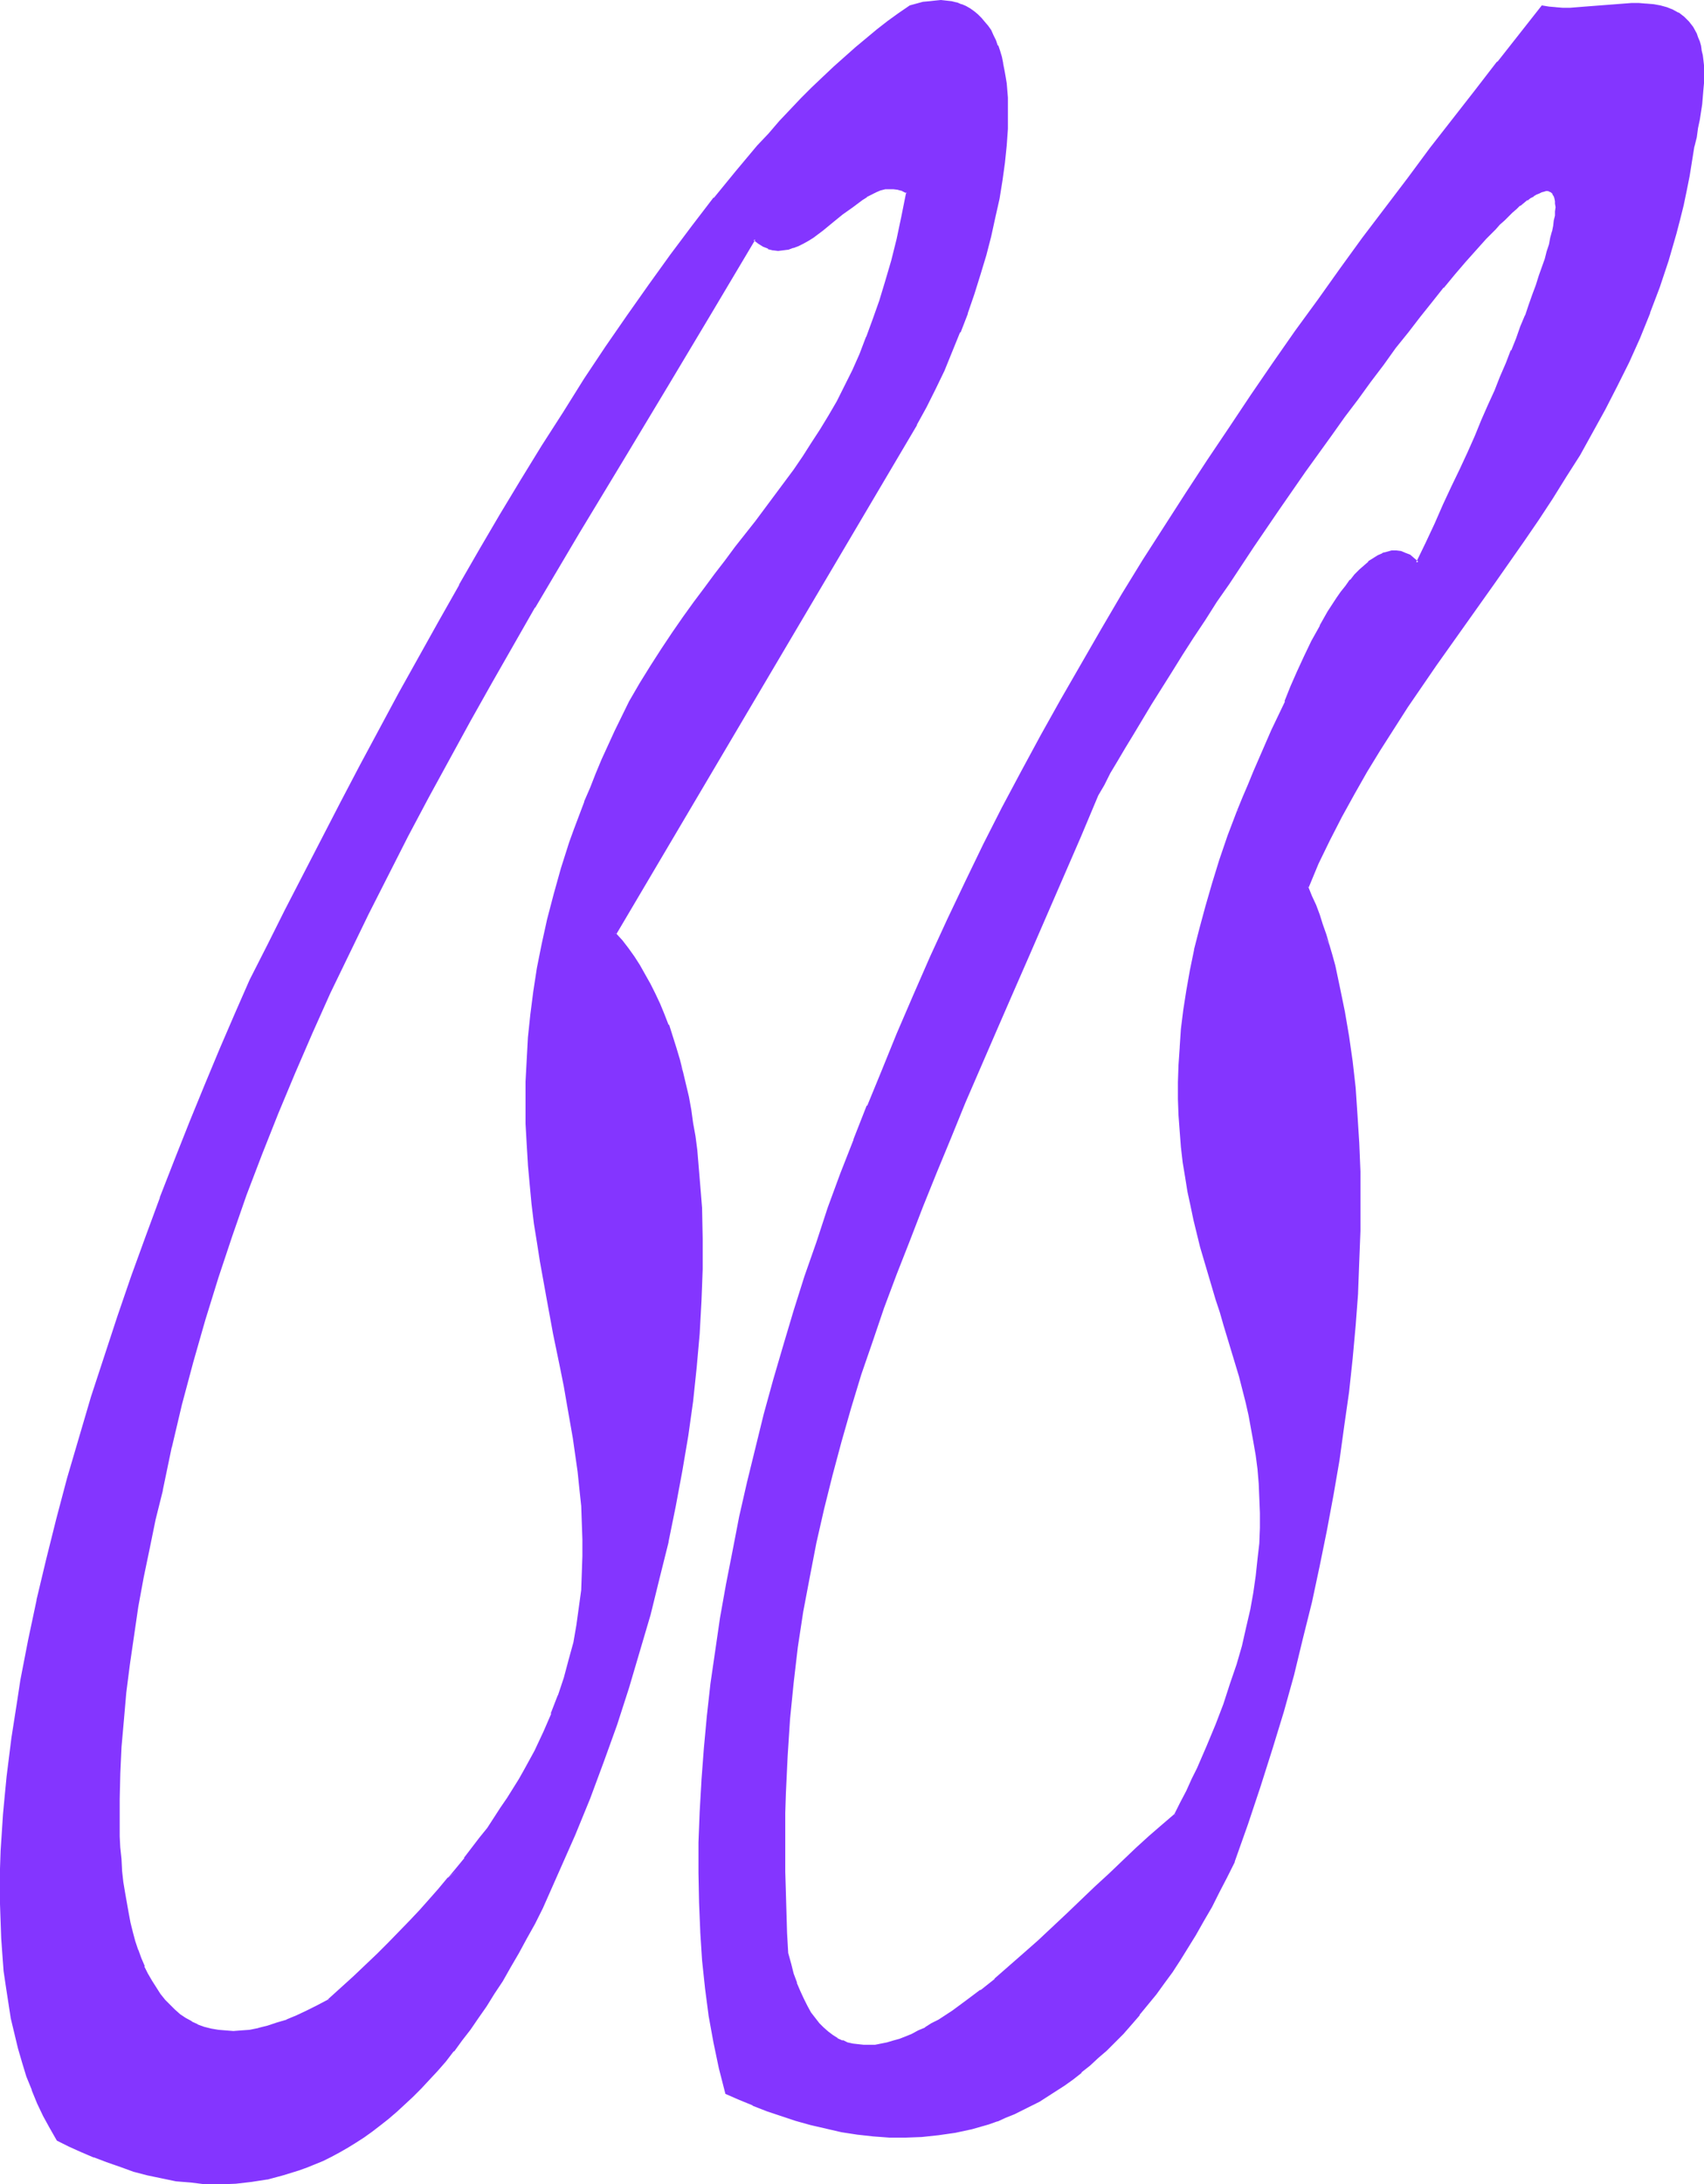 <?xml version="1.0" encoding="UTF-8" standalone="no"?>
<svg
   version="1.0"
   width="121.722mm"
   height="155.925mm"
   id="svg10"
   sodipodi:docname="Smudge Ital-Cond Punc 04.wmf"
   xmlns:inkscape="http://www.inkscape.org/namespaces/inkscape"
   xmlns:sodipodi="http://sodipodi.sourceforge.net/DTD/sodipodi-0.dtd"
   xmlns="http://www.w3.org/2000/svg"
   xmlns:svg="http://www.w3.org/2000/svg">
  <sodipodi:namedview
     id="namedview10"
     pagecolor="#ffffff"
     bordercolor="#000000"
     borderopacity="0.25"
     inkscape:showpageshadow="2"
     inkscape:pageopacity="0.0"
     inkscape:pagecheckerboard="0"
     inkscape:deskcolor="#d1d1d1"
     inkscape:document-units="mm" />
  <defs
     id="defs1">
    <pattern
       id="WMFhbasepattern"
       patternUnits="userSpaceOnUse"
       width="6"
       height="6"
       x="0"
       y="0" />
  </defs>
  <path
     style="fill:#8435ff;fill-opacity:1;fill-rule:evenodd;stroke:none"
     d="m 88.876,539.714 -2.909,1.616 -3.07,1.454 -2.747,1.293 -2.747,1.131 -2.585,0.97 -2.585,0.808 -2.424,0.485 -2.424,0.485 -2.262,0.162 -2.101,0.162 h -2.101 l -2.101,-0.323 -1.939,-0.323 -1.778,-0.485 -1.778,-0.646 -1.778,-0.808 -1.616,-0.97 -1.616,-0.97 -1.293,-1.293 -1.454,-1.293 -1.293,-1.454 -1.293,-1.616 -1.131,-1.778 -1.131,-1.778 -1.131,-1.939 -0.97,-1.939 -0.808,-2.262 -0.808,-2.262 -0.808,-2.262 -0.646,-2.424 -0.646,-2.585 -0.646,-2.747 -0.485,-2.747 -0.485,-2.747 -0.323,-2.909 -0.323,-2.909 -0.323,-3.07 -0.162,-3.07 -0.162,-3.232 -0.162,-3.232 v -6.787 l 0.162,-6.948 0.485,-7.11 0.485,-7.272 0.808,-7.595 0.808,-7.595 1.131,-7.595 1.293,-7.918 1.454,-7.756 1.454,-7.918 1.778,-7.756 1.778,-7.918 2.585,-11.635 2.747,-11.635 3.07,-11.473 3.232,-11.311 3.555,-11.311 3.717,-11.311 3.878,-10.988 4.201,-11.15 4.363,-10.988 4.525,-10.827 4.686,-10.827 4.848,-10.827 5.171,-10.665 5.009,-10.665 5.333,-10.503 5.494,-10.503 5.494,-10.342 5.656,-10.342 5.656,-10.342 5.817,-10.342 11.635,-20.36 11.958,-20.037 11.958,-20.037 11.958,-19.876 11.958,-19.714 11.635,-19.553 1.293,0.97 1.293,0.808 1.293,0.485 1.293,0.323 1.293,0.162 h 1.293 l 1.293,-0.323 1.454,-0.323 1.293,-0.485 1.293,-0.646 1.293,-0.808 1.293,-0.808 2.747,-1.939 2.585,-2.101 2.747,-2.262 2.585,-2.101 2.585,-1.778 1.293,-0.808 1.293,-0.646 1.293,-0.646 1.293,-0.485 1.131,-0.323 1.293,-0.162 h 1.293 l 1.131,0.162 1.293,0.485 1.131,0.646 -0.646,3.232 -0.646,3.232 -0.646,3.232 -0.646,2.909 -1.454,5.979 -1.454,5.494 -1.778,5.333 -1.616,5.009 -1.939,4.848 -1.778,4.525 -1.939,4.363 -2.101,4.201 -2.101,4.201 -2.262,3.878 -2.262,3.717 -2.262,3.717 -2.424,3.717 -2.424,3.555 -5.171,6.948 -5.171,6.948 -5.494,6.948 -2.747,3.555 -2.747,3.717 -2.747,3.717 -2.909,3.878 -2.909,4.04 -2.909,4.201 -2.909,4.201 -2.909,4.525 -2.909,4.848 -2.909,4.848 -1.939,4.04 -1.939,3.878 -1.778,3.878 -1.778,3.878 -1.616,3.878 -1.454,3.717 -1.616,3.717 -2.747,7.433 -1.131,3.555 -1.131,3.555 -1.131,3.555 -2.101,6.787 -1.616,6.787 -1.454,6.625 -1.293,6.464 -1.131,6.464 -0.808,6.14 -0.485,6.14 -0.485,5.979 -0.162,5.979 -0.162,5.656 0.162,5.656 0.162,5.656 0.323,5.333 0.485,5.333 0.646,5.332 0.646,5.171 0.646,5.171 0.808,5.009 1.778,10.019 1.939,9.695 1.778,9.372 0.97,4.686 0.808,4.686 1.616,9.211 0.808,4.686 0.485,4.525 0.646,4.525 0.323,4.525 0.323,4.686 0.162,4.525 v 4.525 l -0.162,4.686 -0.323,4.525 -0.485,4.686 -0.646,4.686 -0.97,4.686 -1.131,4.848 -1.454,4.686 -1.616,5.009 -1.778,4.848 -2.101,4.848 -2.424,5.171 -2.747,5.009 -1.454,2.585 -1.616,2.585 -1.616,2.585 -1.778,2.747 -1.778,2.585 -1.778,2.747 -2.101,2.747 -1.939,2.585 -2.262,2.909 -2.101,2.747 -2.424,2.747 -2.424,2.747 -2.424,2.909 -2.747,2.909 -2.585,2.909 -2.909,2.909 -2.909,2.909 -3.07,3.07 -3.07,3.07 -3.232,2.909 -3.393,3.232 z m 77.079,-287.794 81.281,-137.514 2.585,-4.686 2.424,-4.848 2.424,-5.009 2.101,-5.171 2.101,-5.171 2.101,-5.171 1.778,-5.171 1.616,-5.171 1.454,-5.171 1.293,-5.171 1.293,-5.009 0.97,-5.171 0.97,-4.848 0.646,-4.686 0.485,-4.686 0.162,-4.525 0.162,-4.363 -0.162,-4.04 -0.323,-3.878 -0.162,-1.778 -0.323,-1.778 -0.323,-1.778 -0.485,-1.616 -0.485,-1.616 -0.485,-1.454 -0.485,-1.454 -0.646,-1.293 -0.808,-1.454 L 266.465,7.11 265.657,6.14 264.688,5.009 263.88,4.201 262.749,3.393 261.779,2.585 260.648,2.101 259.517,1.454 258.224,0.97 256.931,0.808 255.477,0.646 254.023,0.485 h -1.616 l -1.454,0.162 -1.616,0.323 -1.778,0.323 -1.778,0.485 -2.909,2.101 -2.909,2.101 -2.909,2.262 -2.909,2.262 -2.909,2.585 -2.909,2.585 -3.07,2.585 -2.909,2.747 -2.909,2.909 -2.909,2.909 -2.909,3.07 -3.07,3.07 -2.909,3.232 -2.909,3.393 -5.817,6.948 -5.817,7.11 -5.979,7.433 -5.817,7.756 -5.817,8.08 -5.817,8.241 -5.817,8.564 -5.817,8.726 -5.656,8.888 -5.656,9.049 -5.817,9.211 -5.656,9.372 -5.494,9.534 -5.494,9.534 -5.494,9.695 -10.827,19.391 -10.503,19.553 -5.171,9.857 -5.009,9.695 -5.009,9.695 -5.009,9.695 -4.686,9.372 -4.848,9.534 -4.04,9.211 -4.04,9.372 -4.04,9.695 -4.04,9.857 -4.04,10.18 -3.878,10.503 -3.878,10.342 -3.878,10.827 -3.717,10.665 -3.717,10.827 -3.393,10.988 -3.393,10.988 -3.07,10.988 -3.07,10.988 -2.747,10.988 -2.585,10.827 -2.262,10.827 -1.939,10.665 -0.97,5.333 -1.616,10.342 -0.646,5.333 -0.646,5.009 -0.485,5.171 -0.485,5.009 -0.323,5.009 -0.162,4.848 -0.162,4.848 -0.162,4.686 v 4.848 l 0.162,4.686 0.162,4.525 0.323,4.525 0.485,4.363 0.485,4.201 0.646,4.363 0.808,4.04 0.808,4.201 0.97,3.878 1.131,3.878 1.293,3.717 1.293,3.717 1.454,3.555 1.616,3.393 1.778,3.232 1.778,3.232 3.232,1.454 3.232,1.616 3.393,1.454 3.555,1.293 3.555,1.293 3.717,1.131 3.717,0.97 3.717,0.97 3.878,0.646 4.04,0.485 3.878,0.323 h 4.201 l 4.04,-0.162 4.201,-0.323 4.201,-0.808 4.201,-0.97 4.363,-1.293 2.101,-0.808 4.363,-1.939 2.101,-0.97 2.262,-1.131 2.101,-1.293 2.262,-1.293 2.101,-1.454 2.262,-1.616 2.262,-1.616 2.101,-1.778 2.262,-1.939 2.262,-1.939 2.101,-2.101 2.262,-2.101 2.101,-2.424 2.262,-2.424 2.262,-2.585 2.262,-2.585 2.101,-2.909 2.262,-2.909 2.101,-3.07 2.262,-3.232 2.101,-3.393 2.262,-3.555 2.101,-3.555 2.262,-3.878 2.101,-3.878 2.262,-4.04 2.101,-4.201 4.363,-9.857 4.363,-9.857 3.878,-9.857 3.717,-10.019 3.555,-9.857 3.393,-10.019 2.909,-9.857 2.747,-9.857 2.585,-9.857 2.262,-9.695 2.101,-9.695 1.778,-9.534 1.454,-9.372 1.293,-9.372 1.131,-9.049 0.808,-9.049 0.485,-8.888 0.162,-4.201 0.162,-4.363 v -8.241 l -0.162,-4.201 -0.162,-4.04 -0.162,-4.04 -0.323,-3.878 -0.323,-3.878 -0.485,-3.717 -0.323,-3.717 -0.646,-3.717 -0.646,-3.555 -0.646,-3.555 -0.646,-3.393 -0.808,-3.232 -0.808,-3.393 -0.97,-3.07 -0.97,-3.07 -1.131,-3.07 -1.131,-2.909 -1.131,-2.747 -1.293,-2.747 -1.293,-2.585 -1.454,-2.585 -1.454,-2.424 -1.454,-2.262 -1.616,-2.262 -1.616,-2.101 z"
     id="path1" />
  <path
     style="fill:#8435ff;fill-opacity:1;fill-rule:evenodd;stroke:none"
     d="m 88.552,539.391 h 0.162 l -3.07,1.616 -2.909,1.454 -2.747,1.293 -2.747,1.131 h 0.162 l -2.747,0.808 -2.424,0.808 -2.585,0.646 h 0.162 l -2.424,0.485 -2.262,0.162 v 0 l -2.101,0.162 -2.101,-0.162 v 0 l -1.939,-0.162 -1.939,-0.323 v 0 l -1.939,-0.485 -1.778,-0.646 h 0.162 l -1.778,-0.808 h 0.162 l -1.778,-0.97 -1.454,-0.97 v 0 l -1.454,-1.293 -1.293,-1.293 -1.454,-1.454 0.162,0.162 -1.293,-1.616 -1.131,-1.778 -1.131,-1.778 v 0 l -1.131,-1.939 -0.97,-1.939 h 0.162 l -0.97,-2.262 -0.808,-2.262 v 0.162 l -0.808,-2.424 -0.646,-2.424 -0.646,-2.585 v 0 l -0.485,-2.585 -0.485,-2.747 -0.485,-2.747 -0.485,-2.909 -0.323,-2.909 -0.162,-3.232 -0.323,-3.07 v 0.162 l -0.162,-3.232 v -3.232 -6.787 l 0.162,-6.948 0.323,-7.11 v 0 l 0.646,-7.272 0.646,-7.433 0.97,-7.595 1.131,-7.756 1.131,-7.756 1.454,-7.918 1.616,-7.756 v 0 l 1.616,-7.918 1.939,-7.756 v -0.162 l 2.424,-11.635 v 0.162 l 2.747,-11.635 3.07,-11.473 3.232,-11.311 3.555,-11.473 3.717,-11.15 3.878,-11.15 4.201,-10.988 v 0 l 4.363,-10.988 v 0 l 4.525,-10.827 4.686,-10.827 4.848,-10.827 5.171,-10.665 5.171,-10.665 5.333,-10.503 5.333,-10.503 5.494,-10.342 5.656,-10.342 5.656,-10.342 5.817,-10.342 11.635,-20.36 v 0.162 l 11.958,-20.199 12.119,-20.037 11.958,-19.876 11.796,-19.714 11.635,-19.553 -0.485,0.162 1.293,0.97 v 0 l 1.293,0.808 v 0 l 1.293,0.485 v 0.162 l 1.293,0.323 h 0.162 l 1.293,0.162 v 0 l 1.293,-0.162 v 0 l 1.293,-0.162 h 0.162 l 1.293,-0.485 h 0.162 l 1.293,-0.485 v 0 l 1.293,-0.646 v 0 l 1.454,-0.808 1.293,-0.808 2.585,-1.939 v 0 l 2.747,-2.262 2.585,-2.101 v 0 l 2.747,-1.939 2.585,-1.939 1.293,-0.808 h -0.162 l 1.293,-0.646 1.293,-0.646 v 0 l 1.131,-0.485 1.293,-0.323 v 0 h 1.293 -0.162 1.293 -0.162 l 1.293,0.162 h -0.162 l 1.293,0.323 h -0.162 l 1.293,0.646 -0.162,-0.323 -0.646,3.232 -0.646,3.232 -0.646,3.07 v 0 l -0.646,3.07 -1.454,5.817 -1.616,5.494 -1.616,5.333 -1.778,5.009 -1.778,4.848 v -0.162 l -1.778,4.686 -1.939,4.363 -2.101,4.201 -2.101,4.201 -2.262,3.878 v 0 l -2.262,3.717 -2.424,3.717 -2.262,3.555 -2.424,3.555 -5.171,6.948 -5.171,6.948 -5.494,6.948 -2.747,3.717 -2.747,3.555 -2.747,3.717 -2.909,3.878 -2.909,4.04 -2.909,4.201 -2.909,4.363 -2.909,4.525 -2.909,4.686 -2.909,5.009 v 0 l -3.878,7.918 -1.778,3.878 -1.778,3.878 -1.616,3.878 -1.454,3.717 -1.616,3.717 v 0.162 l -2.747,7.272 -1.293,3.555 -1.131,3.555 -1.131,3.555 -1.939,6.948 -1.778,6.787 -1.454,6.625 v 0 l -1.293,6.464 -0.97,6.302 -0.808,6.302 -0.646,6.14 v 0 l -0.323,5.979 -0.323,5.979 v 5.656 5.656 l 0.323,5.656 0.323,5.333 v 0.162 l 0.485,5.333 0.485,5.171 0.646,5.333 0.808,5.009 0.808,5.171 1.778,9.857 1.778,9.695 1.939,9.372 0.97,4.848 0.808,4.686 1.616,9.211 0.646,4.525 0.646,4.525 0.485,4.686 0.485,4.525 v -0.162 l 0.162,4.686 0.162,4.525 v 4.525 l -0.162,4.686 -0.162,4.525 v 0 l -0.646,4.686 -0.646,4.686 -0.808,4.686 v 0 l -1.293,4.686 -1.293,4.848 -1.616,4.848 v -0.162 l -1.939,5.009 h 0.162 l -2.101,4.848 -2.424,5.171 -2.747,5.009 -1.454,2.585 v 0 l -1.616,2.585 -1.616,2.585 -1.778,2.585 -1.778,2.747 -1.778,2.747 -2.101,2.585 -2.101,2.747 -2.101,2.747 h 0.162 l -2.262,2.747 -2.424,2.909 v -0.162 l 2.909,-2.262 2.262,-2.747 h 0.162 l 2.101,-2.747 1.939,-2.747 2.101,-2.747 1.939,-2.585 1.778,-2.747 1.616,-2.585 1.616,-2.585 1.616,-2.585 v -0.162 l 1.454,-2.585 2.747,-5.009 2.424,-5.009 2.101,-5.009 v 0 l 1.939,-4.848 v -0.162 l 1.616,-4.848 1.293,-4.848 1.131,-4.686 v 0 l 0.97,-4.686 0.646,-4.848 0.646,-4.525 v -0.162 l 0.162,-4.525 0.162,-4.686 v -4.525 l -0.162,-4.525 -0.162,-4.686 v 0 l -0.485,-4.525 -0.485,-4.525 -0.646,-4.686 -0.646,-4.525 -1.616,-9.211 -0.808,-4.686 -0.97,-4.686 -1.939,-9.534 -1.939,-9.695 -1.616,-9.857 -0.808,-5.009 -0.808,-5.171 -0.646,-5.171 -0.485,-5.332 -0.485,-5.333 v 0 l -0.323,-5.333 -0.323,-5.656 v -5.656 -5.656 l 0.323,-5.979 0.323,-5.979 v 0.162 l 0.646,-6.14 0.808,-6.302 0.97,-6.302 1.293,-6.464 v 0 l 1.454,-6.625 1.778,-6.787 1.939,-6.948 1.131,-3.393 1.131,-3.717 1.293,-3.555 2.747,-7.272 v 0 l 1.454,-3.717 1.454,-3.717 1.616,-3.717 1.778,-4.04 1.778,-3.878 3.878,-7.918 v 0.162 l 2.909,-5.009 2.909,-4.686 3.07,-4.525 2.747,-4.363 2.909,-4.201 2.909,-4.04 2.909,-3.878 2.747,-3.717 2.747,-3.717 2.909,-3.555 5.333,-6.948 5.171,-6.948 5.171,-6.948 2.424,-3.555 2.424,-3.555 2.262,-3.717 2.262,-3.878 v 0 l 2.262,-3.878 2.101,-4.201 2.101,-4.201 1.939,-4.363 1.939,-4.525 V 91.137 l 1.778,-4.686 1.778,-5.171 1.616,-5.171 1.616,-5.656 1.454,-5.817 0.646,-3.07 v 0 l 0.646,-3.07 0.646,-3.232 0.485,-3.555 -1.293,-0.808 -1.293,-0.485 h -0.162 l -1.131,-0.162 h -1.293 v 0 h -1.293 l -1.293,0.323 -1.293,0.485 v 0.162 l -1.293,0.485 -1.293,0.808 v 0 l -1.293,0.808 -2.585,1.778 -2.747,2.101 v 0 l -2.585,2.262 -2.747,2.101 v 0 l -2.585,1.778 -1.293,0.97 -1.293,0.808 v 0 l -1.293,0.646 v -0.162 l -1.293,0.485 v 0 l -1.454,0.485 h 0.162 l -1.293,0.162 v 0 l -1.293,0.162 h 0.162 l -1.454,-0.162 h 0.162 l -1.293,-0.323 v 0 l -1.293,-0.485 h 0.162 L 205.06,65.121 v 0 l -1.616,-1.293 -11.796,20.037 -11.958,19.553 -11.958,19.876 -11.958,20.037 -11.958,20.199 v 0 l -11.635,20.36 -5.817,10.342 -5.656,10.342 -5.656,10.342 -5.494,10.342 -5.494,10.503 -5.333,10.503 -5.171,10.665 -5.009,10.665 -4.848,10.827 -4.686,10.827 -4.525,10.827 h -0.162 l -4.363,10.988 v 0 l -4.04,11.15 -4.04,11.15 -3.717,11.15 -3.555,11.311 -3.232,11.311 -3.07,11.635 -2.747,11.473 v 0 l -2.424,11.796 v -0.162 l -1.778,7.918 -1.778,7.918 v 0 l -1.616,7.756 -1.454,7.918 -1.131,7.756 -1.131,7.756 -0.97,7.595 -0.646,7.433 -0.646,7.433 v 0 l -0.323,7.11 -0.162,6.948 v 6.787 3.232 l 0.162,3.232 v 0 l 0.323,3.07 0.323,3.07 0.162,3.07 0.485,2.747 0.485,2.909 0.485,2.747 0.485,2.585 v 0 l 0.646,2.585 0.646,2.585 0.808,2.262 v 0 l 0.808,2.262 0.97,2.262 v 0 l 0.97,2.101 0.97,1.778 v 0.162 l 1.293,1.778 1.131,1.778 1.131,1.454 0.162,0.162 1.293,1.454 1.454,1.293 1.454,1.293 v 0 l 1.616,0.97 1.616,0.97 v 0 l 1.778,0.808 v 0.162 l 1.778,0.646 1.939,0.485 v 0 l 1.939,0.323 1.939,0.162 h 0.162 l 2.101,0.162 2.101,-0.162 h 0.162 l 2.262,-0.162 2.262,-0.485 h 0.162 l 2.424,-0.646 2.585,-0.808 2.585,-0.808 0.162,-0.162 2.585,-1.131 2.909,-1.293 2.909,-1.454 2.909,-1.616 z"
     id="path2" />
  <path
     style="fill:#8435ff;fill-opacity:1;fill-rule:evenodd;stroke:none"
     d="m 120.709,506.75 -2.424,2.909 -2.424,2.747 -2.585,2.909 -2.747,2.909 -5.817,5.979 -2.909,2.909 -3.232,3.07 -3.232,3.07 -3.393,3.07 -3.393,3.07 0.485,0.646 3.555,-3.232 3.393,-3.07 3.232,-3.07 3.07,-2.909 3.07,-3.07 5.656,-5.817 2.747,-2.909 2.585,-2.909 2.585,-2.909 2.424,-2.747 v -0.162 l 2.262,-2.747 z"
     id="path3" />
  <path
     style="fill:#8435ff;fill-opacity:1;fill-rule:evenodd;stroke:none"
     d="m 166.278,251.759 v 0.485 l 81.281,-137.514 v -0.162 l 2.585,-4.686 2.424,-4.848 2.424,-5.009 2.101,-5.171 2.101,-5.171 h 0.162 l 1.939,-5.009 v -0.162 l 1.778,-5.171 1.616,-5.171 1.616,-5.333 1.293,-5.009 1.131,-5.171 v 0 l 1.131,-5.009 0.808,-5.009 0.646,-4.686 0.485,-4.686 v 0 l 0.323,-4.525 v -4.363 -4.04 0 l -0.323,-3.878 -0.323,-1.939 -0.323,-1.778 -0.323,-1.616 v -0.162 l -0.323,-1.616 -0.485,-1.616 -0.485,-1.454 h -0.162 l -0.485,-1.454 -0.646,-1.293 -0.646,-1.454 v 0 L 266.788,6.948 v 0 l -0.97,-1.131 -0.808,-0.97 v 0 l -0.97,-0.97 v 0 l -0.97,-0.808 -1.131,-0.808 v 0 l -1.131,-0.646 -1.131,-0.485 h -0.162 l -1.131,-0.485 h -0.162 L 256.931,0.323 255.477,0.162 254.023,0 v 0 l -1.616,0.162 v 0 l -1.454,0.162 -1.778,0.162 v 0 l -1.778,0.485 -1.778,0.485 -3.07,2.101 -2.909,2.101 -2.909,2.262 v 0 l -2.909,2.424 v 0 l -2.909,2.424 -2.909,2.585 -2.909,2.585 -2.909,2.747 -3.07,2.909 -2.909,2.909 -2.909,3.07 -2.909,3.07 -2.909,3.393 -3.07,3.232 -5.817,6.948 v 0 l -5.817,7.11 h -0.162 l -5.817,7.595 -5.817,7.756 -5.817,8.08 -5.817,8.241 -5.817,8.403 -5.817,8.726 -5.656,9.049 -5.817,9.049 -5.656,9.211 -5.656,9.372 -5.494,9.372 -5.494,9.534 v 0.162 l -5.494,9.695 -10.827,19.391 -10.503,19.553 -5.171,9.857 -5.009,9.695 -5.009,9.695 -5.009,9.695 -4.686,9.372 -4.848,9.534 -4.04,9.211 -4.04,9.372 -4.04,9.695 -4.04,9.857 v 0 l -4.04,10.18 -4.04,10.342 v 0.162 l -3.878,10.503 -3.878,10.665 -3.717,10.827 -3.555,10.827 -3.555,10.827 -3.232,10.988 -3.232,10.988 -2.909,10.988 -2.747,10.988 -2.585,10.827 v 0.162 l -2.262,10.665 -2.101,10.827 -0.808,5.333 -1.616,10.342 -0.646,5.171 -0.646,5.171 -0.485,5.009 -0.485,5.171 v 0 L 0.485,494.469 0.162,499.317 0,504.164 v 4.686 4.848 l 0.162,4.686 0.162,4.525 v 0 l 0.323,4.525 0.323,4.363 0.646,4.363 0.646,4.201 0.646,4.201 0.97,4.04 v 0 l 0.97,4.04 1.131,3.878 1.131,3.717 1.454,3.555 v 0.162 l 1.454,3.555 1.616,3.393 1.778,3.232 v 0 l 1.939,3.393 3.232,1.616 3.232,1.454 3.393,1.454 h 0.162 l 3.393,1.293 3.717,1.293 3.555,1.293 3.717,0.97 3.878,0.808 v 0 l 3.878,0.808 4.04,0.323 3.878,0.485 v 0 h 4.201 l 4.04,-0.162 v 0 l 4.201,-0.485 4.201,-0.646 h 0.162 l 4.201,-1.131 4.201,-1.293 2.262,-0.808 v 0 l 4.363,-1.778 2.262,-1.131 2.101,-1.131 v 0 l 2.262,-1.293 2.101,-1.293 2.262,-1.454 2.262,-1.616 2.101,-1.616 v 0 l 2.262,-1.778 v 0 l 2.262,-1.939 2.101,-1.939 2.262,-2.101 2.262,-2.262 2.101,-2.262 2.262,-2.424 2.262,-2.585 v 0 l 2.101,-2.747 h 0.162 l 2.101,-2.909 2.262,-2.909 2.101,-3.07 2.262,-3.232 2.101,-3.393 2.262,-3.393 2.101,-3.717 v 0 l 2.262,-3.878 2.101,-3.878 2.262,-4.04 2.101,-4.201 4.363,-9.857 4.363,-9.857 4.04,-9.857 v 0 l 3.717,-10.019 3.555,-9.857 3.232,-10.019 2.909,-9.857 2.909,-9.857 2.424,-9.857 2.424,-9.695 v -0.162 l 1.939,-9.534 1.778,-9.534 1.616,-9.534 1.293,-9.211 0.97,-9.211 0.808,-9.049 v 0 l 0.485,-8.888 0.162,-4.201 0.162,-4.363 v -8.241 l -0.162,-8.241 -0.323,-4.04 v 0 l -0.323,-3.878 -0.323,-3.878 -0.323,-3.878 -0.485,-3.717 -0.646,-3.555 -0.485,-3.555 -0.646,-3.555 -0.808,-3.393 v 0 l -0.808,-3.393 -1.616,-3.07 0.808,3.232 0.808,3.393 v 0 l 0.808,3.393 0.646,3.393 0.485,3.555 0.646,3.717 0.485,3.717 0.323,3.878 0.323,3.717 0.323,4.04 v -0.162 l 0.323,4.04 0.162,8.241 v 8.241 l -0.162,4.363 -0.162,4.201 -0.485,8.888 v 0 l -0.808,8.888 -0.97,9.211 -1.293,9.211 -1.616,9.534 -1.778,9.534 -1.939,9.695 v -0.162 l -2.424,9.695 -2.424,9.857 -2.747,9.857 -3.07,10.019 -3.232,9.857 -3.555,10.019 -3.717,9.857 v 0 l -4.04,9.857 -4.201,9.857 -4.363,9.857 -2.262,4.201 -2.101,4.04 -2.101,3.878 -2.262,3.878 v -0.162 l -2.101,3.717 -2.262,3.555 -2.101,3.232 -2.262,3.232 -2.101,3.07 -2.262,3.07 -2.262,2.747 h 0.162 l -2.262,2.747 v 0 l -2.101,2.424 -2.262,2.424 -2.262,2.424 -2.262,2.101 -2.101,2.262 -2.262,1.939 -2.101,1.778 v 0 l -2.262,1.778 v 0 l -2.101,1.616 -2.262,1.616 -2.262,1.454 -2.101,1.293 -2.101,1.293 v 0 l -2.262,1.131 -2.101,0.97 -4.363,1.939 v -0.162 l -2.101,0.808 -4.201,1.293 -4.363,1.131 v 0 l -4.04,0.646 -4.201,0.485 v 0 l -4.04,0.162 h -4.201 0.162 l -4.04,-0.485 -3.878,-0.323 -3.878,-0.808 v 0 l -3.717,-0.808 -3.878,-0.97 -3.555,-1.293 -3.555,-1.293 -3.555,-1.293 v 0.162 l -3.232,-1.616 -3.393,-1.454 -3.232,-1.454 h 0.323 l -1.939,-3.07 v 0 l -1.778,-3.232 -1.616,-3.555 -1.454,-3.555 0.162,0.162 -1.454,-3.717 -1.131,-3.717 -1.131,-3.878 -0.97,-3.878 v 0 l -0.97,-4.04 -0.646,-4.201 -0.646,-4.201 -0.646,-4.363 -0.323,-4.363 -0.323,-4.363 v 0 L 0.97,518.384 0.808,513.698 v -4.848 -4.686 l 0.162,-4.848 0.323,-4.848 0.323,-5.009 v 0 l 0.485,-5.009 0.485,-5.009 0.485,-5.171 0.808,-5.171 1.616,-10.503 0.808,-5.333 2.101,-10.665 2.262,-10.827 v 0.162 l 2.585,-10.988 2.747,-10.827 2.909,-10.988 3.232,-10.988 3.232,-10.988 3.555,-10.988 3.555,-10.827 3.717,-10.827 3.878,-10.665 3.878,-10.503 v 0.162 l 4.04,-10.503 4.04,-10.18 h -0.162 l 4.201,-9.857 3.878,-9.695 4.201,-9.372 3.878,-9.211 4.848,-9.372 4.848,-9.534 4.848,-9.695 5.009,-9.695 5.009,-9.695 5.171,-9.857 10.503,-19.553 10.827,-19.391 5.494,-9.695 v 0 l 5.494,-9.534 5.656,-9.372 5.656,-9.534 5.656,-9.211 5.656,-9.049 5.656,-8.888 5.817,-8.726 5.817,-8.403 5.817,-8.403 5.817,-7.918 5.817,-7.756 5.979,-7.595 h -0.162 l 5.979,-7.11 v 0 l 5.817,-6.787 2.909,-3.393 2.909,-3.232 3.07,-3.07 2.909,-3.07 2.909,-2.909 2.909,-2.909 2.909,-2.747 2.909,-2.747 2.909,-2.585 2.909,-2.424 v 0 L 237.217,8.564 v 0 l 2.909,-2.262 2.909,-2.101 2.909,-1.939 h -0.162 l 1.778,-0.485 1.778,-0.485 v 0 l 1.616,-0.323 h 1.616 -0.162 l 1.616,-0.162 v 0 l 1.293,0.162 1.454,0.162 1.454,0.323 h -0.162 l 1.293,0.485 V 1.778 l 1.131,0.646 1.131,0.485 h -0.162 l 1.131,0.808 0.97,0.808 V 4.363 l 0.808,0.97 v 0 l 0.97,0.97 0.808,1.131 v 0 l 0.646,1.131 v 0 l 0.808,1.293 0.646,1.293 0.485,1.454 v -0.162 l 0.485,1.616 0.485,1.616 0.323,1.616 v -0.162 l 0.323,1.778 0.323,1.778 0.323,1.778 0.323,3.878 v 0 4.04 4.363 l -0.323,4.525 v 0 l -0.485,4.525 -0.646,4.848 -0.808,4.848 -1.131,5.009 v 0 l -1.131,5.009 -1.293,5.171 -1.616,5.171 -1.616,5.171 -1.778,5.333 v -0.162 l -1.939,5.171 v 0 l -2.101,5.171 -2.262,5.171 -2.262,5.009 -2.424,4.848 -2.585,4.686 v 0 l -81.442,137.837 z"
     id="path4" />
  <path
     style="fill:#8435ff;fill-opacity:1;fill-rule:evenodd;stroke:none"
     d="m 184.376,289.087 -0.808,-3.232 -0.97,-3.232 -0.97,-3.07 -0.97,-3.07 h -0.162 l -1.131,-2.909 -1.131,-2.747 -1.293,-2.747 -1.293,-2.585 -1.454,-2.585 v 0 l -1.454,-2.585 -1.454,-2.262 -1.616,-2.262 -1.616,-2.101 v 0 l -1.778,-1.939 -0.808,0.323 1.939,2.262 v -0.162 l 1.616,2.101 1.616,2.262 1.454,2.262 1.454,2.585 v -0.162 l 1.454,2.585 1.293,2.585 1.293,2.747 1.131,2.747 1.131,2.909 v 0 l 0.97,3.07 0.97,3.07 0.97,3.07 z"
     id="path5" />
  <path
     style="fill:#8435ff;fill-opacity:1;fill-rule:evenodd;stroke:none"
     d="m 317.367,489.621 -3.393,2.909 -3.393,2.909 -3.555,3.393 -3.717,3.393 -3.717,3.555 -3.717,3.555 -7.595,7.272 -7.918,7.272 -3.878,3.555 -3.878,3.393 -3.878,3.232 -3.878,3.07 -3.717,3.07 -3.878,2.585 -3.717,2.424 -1.778,0.97 -1.778,1.131 -1.939,0.808 -1.616,0.97 -1.778,0.646 -1.778,0.646 -1.616,0.646 -1.778,0.485 -1.616,0.323 -1.616,0.162 -1.454,0.162 h -1.616 l -1.616,-0.162 -1.454,-0.323 -1.454,-0.323 -1.293,-0.485 -1.454,-0.646 -1.293,-0.808 -1.293,-0.97 -1.131,-1.131 -1.293,-1.293 -1.131,-1.293 -1.131,-1.616 -0.97,-1.778 -0.97,-1.939 -0.97,-2.101 -0.97,-2.262 -0.808,-2.424 -0.808,-2.747 -0.646,-2.747 -0.323,-5.656 -0.323,-5.494 -0.162,-5.494 -0.162,-5.494 v -5.333 -5.332 -5.171 l 0.162,-5.171 0.485,-10.18 0.808,-10.019 0.97,-9.857 1.131,-9.695 1.454,-9.534 1.616,-9.372 1.778,-9.211 2.101,-9.211 2.262,-9.049 2.424,-9.049 2.747,-9.049 2.747,-8.888 2.909,-9.049 3.232,-9.049 3.232,-9.049 3.555,-9.049 3.555,-9.211 3.717,-9.211 4.04,-9.372 3.878,-9.534 4.201,-9.695 4.201,-9.695 4.363,-10.019 4.525,-10.342 4.525,-10.342 4.525,-10.665 4.848,-10.988 4.686,-11.15 1.616,-2.747 1.616,-3.232 1.939,-3.393 2.101,-3.555 2.262,-3.717 2.424,-3.878 2.424,-4.201 2.585,-4.201 2.909,-4.525 2.747,-4.525 3.07,-4.686 3.07,-4.848 3.232,-4.686 3.232,-5.009 6.787,-10.019 6.948,-10.019 6.948,-10.18 7.11,-9.857 3.555,-4.848 3.555,-4.848 3.393,-4.686 3.393,-4.525 3.393,-4.525 3.393,-4.363 3.232,-4.201 3.232,-3.878 3.07,-3.878 3.07,-3.555 2.909,-3.555 2.747,-3.07 2.747,-2.909 2.585,-2.747 1.131,-1.293 1.293,-1.131 1.131,-1.131 1.131,-0.97 0.97,-0.97 1.131,-0.808 0.97,-0.808 0.808,-0.646 0.97,-0.646 0.808,-0.646 0.808,-0.323 0.808,-0.485 0.646,-0.162 0.646,-0.162 0.646,-0.162 h 0.646 l 0.323,0.162 0.485,0.162 0.485,0.323 0.162,0.485 0.323,0.485 0.323,0.646 v 0.646 l 0.162,0.808 v 0.97 1.131 l -0.162,1.293 -0.162,1.293 -0.323,1.454 -0.323,1.454 -0.323,1.616 -0.485,1.939 -0.485,1.778 -0.646,2.101 -0.646,2.262 -0.808,2.262 -0.808,2.424 -0.97,2.747 -0.97,2.585 -1.131,2.909 -1.131,3.07 -1.293,3.232 -1.293,3.232 -1.454,3.555 -1.454,3.555 -1.616,3.717 -1.778,3.878 -1.778,4.04 -1.778,4.363 -1.939,4.363 -2.101,4.525 -2.262,4.686 -2.262,5.009 -2.262,5.009 -2.424,5.171 -2.585,5.333 -1.131,-0.97 -1.131,-0.808 -1.131,-0.646 -1.131,-0.323 -1.131,-0.162 h -1.131 l -1.293,0.162 -1.293,0.485 -1.131,0.485 -1.131,0.808 -1.293,0.97 -1.293,0.97 -1.131,1.131 -1.293,1.293 -1.293,1.454 -1.131,1.454 -1.293,1.616 -1.131,1.616 -2.424,3.717 -2.101,3.878 -2.101,4.04 -2.101,4.201 -1.939,4.04 -1.778,4.201 -1.454,3.878 -1.778,3.878 -1.778,3.878 -1.778,3.717 -1.616,3.717 -1.616,3.717 -1.454,3.555 -1.454,3.555 -1.293,3.393 -1.454,3.393 -1.131,3.393 -2.262,6.464 -2.101,6.464 -1.778,6.14 -1.616,5.817 -1.293,5.817 -1.293,5.656 -0.97,5.333 -0.646,5.332 -0.646,5.009 -0.485,5.009 -0.323,4.686 v 4.686 4.525 l 0.162,4.363 0.162,4.363 0.485,4.201 0.485,4.04 0.485,4.04 0.808,3.878 0.808,3.878 0.808,3.717 1.778,7.433 2.101,7.11 2.101,6.948 0.97,3.393 1.131,3.555 2.101,6.787 1.939,6.948 1.778,6.948 0.808,3.555 0.808,3.555 0.646,3.717 0.485,3.717 0.485,3.717 0.323,3.878 0.323,3.878 v 4.04 4.04 l -0.162,4.201 -0.323,4.363 -0.485,4.363 -0.646,4.525 -0.97,4.686 -0.97,4.686 -1.293,5.009 -1.454,5.009 -1.616,5.333 -1.939,5.494 -2.101,5.494 -2.424,5.817 -2.585,5.979 -1.454,3.07 -1.454,3.07 -1.616,3.07 z m 35.55,-250.143 2.747,-6.625 3.07,-6.302 3.232,-6.302 3.393,-6.14 3.393,-5.979 3.555,-5.979 3.717,-5.656 3.717,-5.817 7.756,-11.311 15.836,-22.461 7.756,-11.15 3.878,-5.656 3.878,-5.817 3.717,-5.817 3.717,-5.979 3.393,-5.979 3.393,-6.14 3.232,-6.302 3.232,-6.464 2.909,-6.464 2.747,-6.787 2.585,-6.948 2.262,-7.11 2.101,-7.433 0.97,-3.717 0.97,-3.878 0.808,-3.878 0.808,-3.878 0.808,-4.04 0.646,-4.04 0.485,-2.424 0.485,-2.424 0.323,-2.262 0.485,-2.101 0.162,-2.262 0.323,-1.939 0.162,-1.778 0.162,-1.778 v -3.393 l -0.162,-1.454 -0.162,-1.454 -0.162,-1.293 -0.162,-1.293 -0.323,-1.131 -0.323,-1.131 -0.323,-0.97 L 457.628,9.372 456.82,7.595 455.689,6.14 454.397,4.848 452.942,3.878 451.488,3.07 449.872,2.424 448.095,1.939 446.317,1.616 444.378,1.454 442.439,1.293 h -1.939 l -4.201,0.162 -4.201,0.323 -4.201,0.485 -4.04,0.162 h -1.939 -1.939 L 418.2,2.262 l -1.778,-0.485 -5.979,7.595 -5.979,7.595 -5.979,7.595 -5.979,7.756 -6.14,7.918 -5.979,7.918 -6.141,8.08 -5.979,8.08 -6.14,8.403 -5.979,8.241 -5.979,8.564 -6.14,8.403 -5.979,8.726 -5.817,8.726 -5.979,8.888 -5.817,8.888 -5.817,9.049 -5.817,9.211 -5.656,9.211 -5.494,9.372 -5.494,9.372 -5.494,9.534 -5.333,9.534 -5.333,9.857 -5.009,9.695 -5.171,10.019 -4.848,10.019 -4.848,10.019 -4.686,10.18 -4.525,10.342 -4.525,10.503 -4.201,10.342 -3.717,9.049 -3.717,9.049 -3.393,9.211 -3.393,9.211 -3.232,9.211 -3.07,9.211 -2.909,9.372 -2.909,9.211 -2.585,9.372 -2.585,9.211 -2.424,9.211 -2.101,9.211 -2.101,9.211 -1.939,9.211 -1.778,9.049 -1.454,9.049 -1.454,8.888 -1.131,8.888 -0.97,8.888 -0.97,8.564 -0.646,8.726 -0.323,8.403 -0.323,8.241 -0.162,8.241 0.162,8.08 0.323,7.756 0.646,7.756 0.808,7.595 0.97,7.272 1.131,7.272 1.454,6.948 1.616,6.787 3.717,1.454 3.555,1.454 3.878,1.454 3.878,1.454 3.878,1.131 4.04,1.293 4.201,0.97 4.04,0.808 4.201,0.808 4.363,0.485 4.363,0.162 4.363,0.162 4.363,-0.162 4.525,-0.485 4.525,-0.646 4.363,-1.131 4.525,-1.293 2.424,-0.808 2.101,-0.808 2.424,-0.97 2.262,-1.131 2.262,-1.131 2.262,-1.131 2.262,-1.454 2.262,-1.454 2.262,-1.454 2.262,-1.778 2.262,-1.778 2.262,-1.778 2.262,-1.939 2.101,-2.101 2.262,-2.262 2.262,-2.262 2.262,-2.424 2.262,-2.585 2.101,-2.747 2.262,-2.747 2.101,-3.07 2.101,-3.07 2.262,-3.232 2.101,-3.232 2.101,-3.555 2.101,-3.717 2.101,-3.717 2.101,-3.878 2.101,-4.04 2.101,-4.201 3.555,-10.18 3.393,-10.18 3.232,-10.019 2.909,-10.019 2.747,-10.019 2.585,-9.857 2.424,-9.857 2.101,-9.695 1.939,-9.695 1.778,-9.372 1.454,-9.534 1.454,-9.211 1.131,-9.211 0.97,-8.888 0.808,-8.888 0.646,-8.726 0.485,-8.564 0.162,-8.241 0.162,-8.241 -0.162,-7.756 -0.162,-7.756 -0.485,-7.595 -0.646,-7.272 -0.808,-7.11 -0.808,-6.787 -1.131,-6.625 -1.293,-6.302 -0.646,-2.909 -0.808,-3.07 -0.808,-2.909 -0.808,-2.747 -0.808,-2.747 -0.808,-2.747 -0.97,-2.585 -0.97,-2.585 -0.97,-2.424 z"
     id="path6" />
  <path
     style="fill:#8435ff;fill-opacity:1;fill-rule:evenodd;stroke:none"
     d="m 317.043,489.459 0.162,-0.162 -3.393,2.909 -3.555,3.07 -3.555,3.232 -3.555,3.393 -3.717,3.555 -3.878,3.555 -7.595,7.272 -7.756,7.272 -4.04,3.555 -3.878,3.393 -3.878,3.393 h 0.162 l -3.878,3.07 v -0.162 l -3.878,2.909 -3.717,2.747 -3.717,2.424 -1.939,0.97 -1.778,1.131 h 0.162 l -1.939,0.808 -1.778,0.97 -1.616,0.646 v 0 l -1.616,0.646 -1.778,0.485 -1.616,0.485 v 0 l -1.616,0.323 -1.616,0.323 h -1.616 0.162 -1.616 v 0 l -1.454,-0.162 -1.454,-0.162 v 0 l -1.454,-0.323 -1.293,-0.646 v 0.162 l -1.454,-0.646 h 0.162 l -1.293,-0.808 -1.293,-0.97 v 0 l -1.293,-1.131 -1.131,-1.131 v 0 l -1.131,-1.454 v 0 l -1.131,-1.454 -0.97,-1.778 v 0 l -0.97,-1.939 -0.97,-2.101 -0.97,-2.262 0.162,0.162 -0.97,-2.585 -0.646,-2.585 -0.808,-2.909 v 0.162 l -0.323,-5.656 -0.162,-5.494 -0.162,-5.494 -0.162,-5.494 v -5.333 -5.332 -5.171 l 0.162,-5.171 0.485,-10.18 v 0 l 0.646,-10.019 0.97,-9.695 1.131,-9.695 1.454,-9.534 1.778,-9.372 1.778,-9.211 v 0 l 2.101,-9.211 2.262,-9.049 2.424,-9.049 2.585,-9.049 2.747,-9.049 3.07,-8.888 3.07,-9.049 3.393,-9.049 v 0 l 3.555,-9.049 3.555,-9.211 v 0 l 3.717,-9.211 3.878,-9.372 3.878,-9.534 4.201,-9.695 4.201,-9.695 4.363,-10.019 4.525,-10.342 13.897,-31.995 4.686,-11.15 1.616,-2.747 1.616,-3.232 1.939,-3.232 v 0 l 2.101,-3.555 2.262,-3.717 2.424,-4.04 2.424,-4.04 2.747,-4.363 2.747,-4.363 2.909,-4.686 2.909,-4.525 3.232,-4.848 3.07,-4.848 3.393,-4.848 6.625,-10.019 6.948,-10.18 6.948,-10.019 7.11,-9.857 3.555,-5.009 3.555,-4.686 3.393,-4.686 3.555,-4.686 3.232,-4.525 3.393,-4.201 3.232,-4.201 v 0 l 3.232,-4.04 3.07,-3.878 v 0.162 l 3.07,-3.717 v 0 l 2.909,-3.393 v 0 l 2.747,-3.07 2.747,-3.07 2.585,-2.585 1.131,-1.293 1.293,-1.131 2.101,-2.101 1.131,-0.97 v 0 l 0.97,-0.97 v 0.162 l 0.97,-0.808 v 0 l 0.97,-0.808 v 0.162 l 0.808,-0.646 0.97,-0.485 h -0.162 l 0.808,-0.485 0.808,-0.323 0.646,-0.323 v 0 l 0.646,-0.162 v 0 l 0.485,-0.162 v 0 h 0.646 -0.162 l 0.485,0.162 H 418.2 l 0.485,0.162 v 0 l 0.323,0.323 V 52.032 l 0.162,0.485 v 0 l 0.323,0.485 v 0 l 0.162,0.485 v 0 l 0.162,0.808 v 0.808 -0.162 l 0.162,0.97 -0.162,1.131 v 0 1.131 l -0.323,1.293 -0.162,1.454 -0.323,1.616 v -0.162 l -0.485,1.778 -0.323,1.778 -0.646,1.939 -0.485,1.939 -0.808,2.262 -0.808,2.262 -0.808,2.585 -0.97,2.585 -0.97,2.747 -0.97,2.909 v -0.162 l -1.293,3.07 -1.131,3.232 v 0 l -1.293,3.232 h -0.162 l -1.293,3.393 v 0 l -1.616,3.717 -1.454,3.717 -1.778,3.878 -1.778,4.04 -1.778,4.363 -1.939,4.363 -2.101,4.525 -2.262,4.686 -2.262,4.848 -2.262,5.171 -2.424,5.171 -2.585,5.333 0.646,-0.162 -1.131,-0.97 v 0 l -1.131,-0.97 -1.293,-0.485 v 0 l -1.131,-0.485 v 0 l -1.293,-0.162 h -1.293 l -1.131,0.323 v 0 l -1.293,0.323 -0.162,0.162 -1.131,0.485 v 0 l -1.293,0.808 -1.293,0.808 v 0.162 l -1.131,0.97 -1.293,1.131 -1.293,1.293 -1.131,1.454 h -0.162 l -1.131,1.616 -1.293,1.616 -1.131,1.616 -2.424,3.717 -2.101,3.717 v 0.162 l -2.262,4.04 -1.939,4.04 -1.939,4.201 -1.778,4.04 v 0 l -1.616,4.04 h 0.162 l -3.717,7.756 -3.232,7.433 -1.616,3.717 -1.454,3.555 -1.454,3.393 -1.454,3.555 0.808,0.323 v 0 l 1.293,-3.393 1.454,-3.555 1.454,-3.555 1.616,-3.717 3.393,-7.433 3.555,-7.756 v 0 l 1.616,-3.878 v 0 l 1.616,-4.201 1.939,-4.04 2.101,-4.201 2.101,-4.04 v 0 l 2.262,-3.717 2.262,-3.717 1.293,-1.616 1.131,-1.616 1.131,-1.616 v 0 l 1.293,-1.293 1.131,-1.293 1.293,-1.131 1.293,-1.131 -0.162,0.162 1.293,-0.97 1.131,-0.808 v 0 l 1.293,-0.485 h -0.162 l 1.293,-0.323 v 0 l 1.131,-0.323 v 0 h 1.131 -0.162 l 1.293,0.162 v 0 l 1.131,0.323 h -0.162 l 1.131,0.646 v -0.162 l 1.131,0.97 h -0.162 l 1.616,1.293 2.747,-5.817 2.424,-5.171 2.262,-5.009 2.424,-5.009 2.101,-4.686 2.101,-4.525 1.939,-4.363 1.939,-4.201 1.778,-4.201 1.616,-3.878 1.616,-3.717 1.454,-3.555 h 0.162 l 1.293,-3.555 v 0 l 1.293,-3.232 h 0.162 l 1.131,-3.232 1.293,-3.07 v 0 l 0.97,-2.909 0.97,-2.747 0.97,-2.585 0.808,-2.424 0.808,-2.262 0.646,-2.262 0.646,-2.101 0.646,-1.939 0.323,-1.778 0.485,-1.616 v -0.162 l 0.323,-1.454 0.162,-1.454 0.162,-1.293 0.162,-1.293 v 0 l 0.162,-1.131 -0.162,-0.97 v 0 -0.808 l -0.162,-0.808 -0.162,-0.646 h -0.162 l -0.162,-0.485 V 52.032 l -0.485,-0.485 -0.323,-0.323 h -0.162 l -0.485,-0.323 -0.485,-0.162 h -0.646 l -0.646,0.162 v 0 l -0.646,0.162 -0.162,0.162 -0.646,0.162 -0.808,0.323 -0.808,0.485 v 0 l -0.808,0.485 -0.97,0.646 v 0.162 l -0.97,0.646 v 0 l -0.97,0.808 v 0 l -0.97,0.808 v 0 l -1.131,0.97 -2.262,2.101 -1.131,1.131 -1.293,1.293 -2.585,2.747 -2.585,2.909 -2.909,3.232 v 0 l -2.909,3.393 v 0 l -2.909,3.555 v 0 l -3.232,3.878 -3.232,4.04 v 0 l -3.232,4.201 -3.393,4.201 -3.393,4.525 -3.393,4.686 -3.555,4.686 -3.393,4.686 -3.555,5.009 -7.11,9.857 -6.948,10.019 -6.948,10.18 -6.787,10.019 -3.232,4.848 -3.232,4.848 -3.07,4.848 -3.07,4.686 -2.747,4.525 -2.909,4.363 -2.585,4.363 -2.585,4.04 -2.262,4.04 -2.262,3.717 -2.101,3.555 v 0 l -1.939,3.393 -1.616,3.07 -1.616,2.909 -4.686,11.15 -13.897,31.995 -4.525,10.18 -4.363,10.019 -4.201,9.857 -4.201,9.695 -4.04,9.534 -3.878,9.372 -3.717,9.211 v 0 l -3.555,9.211 -3.555,9.049 v 0.162 l -3.393,9.049 -3.07,8.888 -3.07,9.049 -2.747,9.049 -2.585,8.888 -2.424,9.049 -2.262,9.211 -2.101,9.211 v 0 l -1.778,9.211 -1.778,9.372 -1.293,9.534 -1.293,9.695 -0.97,9.695 -0.646,10.019 v 0.162 l -0.485,10.18 -0.162,5.171 v 5.171 5.332 5.333 l 0.162,5.494 0.162,5.494 0.162,5.494 0.323,5.656 0.808,2.909 0.646,2.747 0.97,2.424 v 0 l 0.97,2.262 0.808,2.101 1.131,1.939 v 0 l 0.97,1.778 1.131,1.616 v 0 l 1.131,1.454 v 0 l 1.293,1.293 1.293,1.131 v 0 l 1.293,0.97 1.293,0.808 v 0 l 1.454,0.646 v 0 l 1.454,0.485 1.454,0.485 v 0 l 1.454,0.162 1.616,0.162 v 0 h 1.616 v 0 h 1.454 l 1.616,-0.323 1.778,-0.323 v 0 l 1.616,-0.485 1.778,-0.485 1.778,-0.646 v 0 l 1.778,-0.808 1.778,-0.808 1.778,-0.97 v 0 l 1.778,-0.97 1.939,-1.131 3.717,-2.424 3.717,-2.585 3.878,-2.909 v -0.162 l 3.717,-3.07 h 0.162 l 3.878,-3.232 3.878,-3.393 3.878,-3.555 7.756,-7.272 7.756,-7.433 3.717,-3.555 3.717,-3.555 3.717,-3.393 3.555,-3.232 3.393,-3.07 3.393,-2.909 z"
     id="path7" />
  <path
     style="fill:#8435ff;fill-opacity:1;fill-rule:evenodd;stroke:none"
     d="m 334.011,218.633 v 0 l -1.293,3.393 v 0 l -1.293,3.393 -2.262,6.625 -1.939,6.302 -1.778,6.14 -1.616,5.979 -1.454,5.656 v 0.162 l -1.131,5.494 -0.97,5.494 -0.808,5.171 -0.646,5.171 -0.323,4.848 v 0.162 l -0.323,4.686 -0.162,4.686 v 4.525 l 0.162,4.363 0.323,4.363 v 0 l 0.323,4.201 0.485,4.201 0.646,3.878 0.646,4.04 0.808,3.717 0.808,3.878 v 0 l 1.778,7.272 2.101,7.11 2.101,7.11 1.131,3.393 0.97,3.393 2.101,6.948 2.101,6.948 1.778,6.948 0.808,3.555 v 0 l 0.646,3.555 0.646,3.555 0.646,3.717 0.485,3.717 0.323,3.878 v 0 l 0.162,3.878 0.162,4.04 v 4.04 l -0.162,4.201 v 0 l -0.485,4.201 -0.485,4.525 -0.646,4.525 -0.808,4.525 v 0 l -1.131,4.848 -1.131,5.009 -1.454,5.009 -1.778,5.171 -1.778,5.494 -2.101,5.494 v 0 l -2.424,5.817 -2.585,5.979 -1.454,2.909 -1.454,3.232 -1.616,3.07 -1.616,3.232 0.646,0.323 1.616,-3.232 1.616,-3.07 1.454,-3.07 1.454,-3.07 2.585,-5.979 2.424,-5.817 h 0.162 l 2.101,-5.656 1.778,-5.333 1.778,-5.332 1.454,-5.009 1.131,-5.009 1.131,-4.848 v 0 l 0.808,-4.686 0.646,-4.525 0.485,-4.363 0.485,-4.363 v 0 l 0.162,-4.201 v -4.04 l -0.162,-4.04 -0.162,-3.878 v -0.162 l -0.323,-3.717 -0.485,-3.878 -0.646,-3.555 -0.646,-3.717 -0.646,-3.555 v 0 l -0.808,-3.555 -1.778,-7.11 -2.101,-6.787 -2.101,-6.948 -0.97,-3.393 -1.131,-3.555 -2.101,-6.948 -2.101,-7.11 -1.778,-7.272 v 0 l -0.808,-3.717 -0.808,-3.878 -0.646,-3.878 -0.646,-4.04 -0.485,-4.201 -0.323,-4.04 v 0 l -0.323,-4.363 -0.162,-4.363 v -4.525 l 0.162,-4.686 0.323,-4.686 v 0 l 0.323,-5.009 0.646,-5.009 0.808,-5.332 0.97,-5.333 1.131,-5.656 v 0.162 l 1.454,-5.817 1.454,-5.979 1.778,-6.14 2.101,-6.302 2.262,-6.625 1.293,-3.232 v 0 l 1.293,-3.393 z"
     id="path8" />
  <path
     style="fill:#8435ff;fill-opacity:1;fill-rule:evenodd;stroke:none"
     d="m 353.24,239.316 v 0.323 l 2.747,-6.625 3.07,-6.302 3.232,-6.302 3.393,-6.14 3.393,-5.979 v 0 l 3.555,-5.817 3.717,-5.817 3.717,-5.817 7.756,-11.311 15.836,-22.3 7.918,-11.311 3.878,-5.656 3.717,-5.656 3.717,-5.979 3.717,-5.817 3.393,-6.14 v 0 l 3.393,-6.14 3.232,-6.302 3.232,-6.464 2.909,-6.464 2.747,-6.787 v -0.162 l 2.585,-6.787 2.424,-7.272 2.101,-7.272 0.97,-3.717 0.97,-3.878 0.808,-3.878 v 0 l 0.808,-4.04 0.646,-4.04 0.646,-4.04 v 0.162 l 0.646,-2.585 v 0 l 0.323,-2.424 0.485,-2.262 0.323,-2.101 0.323,-2.101 0.162,-1.939 0.162,-1.939 v 0 l 0.162,-1.778 v -3.393 -1.454 0 l -0.162,-1.454 -0.162,-1.293 -0.323,-1.293 v -0.162 l -0.162,-1.131 -0.323,-1.131 v 0 l -0.485,-1.131 v 0 l -0.323,-0.97 -0.97,-1.778 -1.131,-1.454 v 0 l -1.293,-1.293 -1.454,-1.131 h -0.162 l -1.454,-0.808 v 0 L 450.034,1.939 448.256,1.454 v 0 l -1.778,-0.323 -1.939,-0.162 h -0.162 l -1.939,-0.162 h -1.939 l -4.201,0.323 v 0 L 432.097,1.454 427.896,1.778 v 0 l -4.04,0.323 h -1.939 l -1.939,-0.162 h 0.162 L 418.2,1.778 416.261,1.454 l -5.979,7.595 -5.979,7.595 h -0.162 l -5.979,7.756 -12.119,15.513 -5.979,8.08 -6.14,8.08 -6.141,8.08 -5.979,8.241 -5.979,8.403 -6.141,8.403 -5.979,8.564 -5.979,8.726 -5.817,8.726 -5.979,8.888 -5.817,8.888 -5.817,9.049 -5.817,9.049 -5.656,9.211 -5.494,9.372 -5.494,9.534 v 0 l -5.494,9.534 -5.333,9.534 -5.333,9.857 -5.171,9.695 -5.009,9.857 -4.848,10.019 -4.848,10.18 -4.686,10.18 -4.525,10.342 -4.525,10.503 -4.201,10.342 -3.717,9.049 h -0.162 l -3.555,9.049 v 0.162 l -3.555,9.049 -3.393,9.211 -3.07,9.372 -3.232,9.211 -2.909,9.211 -2.747,9.211 -2.747,9.372 -2.585,9.372 -2.262,9.211 -2.262,9.211 -2.101,9.211 v 0 l -1.778,9.211 -1.778,9.049 -1.616,9.049 -1.293,8.888 -1.293,8.888 -0.97,8.726 -0.808,8.726 -0.646,8.564 v 0.162 l -0.485,8.403 -0.323,8.241 v 8.241 l 0.162,8.08 0.323,7.756 v 0.162 l 0.485,7.595 0.808,7.595 0.97,7.433 1.293,7.11 1.454,6.948 v 0 l 1.778,6.948 3.717,1.616 3.555,1.454 0.162,0.162 3.717,1.454 3.878,1.293 3.878,1.293 4.04,1.131 4.201,0.97 v 0 l 4.201,0.97 4.201,0.646 4.363,0.485 v 0 l 4.363,0.323 h 4.363 l 4.363,-0.162 v 0 l 4.525,-0.485 4.525,-0.646 v 0 l 4.525,-0.97 4.525,-1.293 2.262,-0.808 h 0.162 l 2.101,-0.97 v 0 l 2.424,-0.97 2.262,-1.131 2.262,-1.131 2.262,-1.131 v 0 l 2.262,-1.454 2.262,-1.454 2.262,-1.454 2.262,-1.616 2.262,-1.778 v -0.162 l 2.262,-1.778 v 0 l 2.262,-2.101 2.262,-1.939 2.262,-2.262 2.262,-2.262 2.262,-2.585 2.101,-2.424 v -0.162 l 2.262,-2.747 v 0 l 2.262,-2.747 2.101,-2.909 2.262,-3.07 2.101,-3.232 2.101,-3.393 2.101,-3.393 2.101,-3.717 v 0 l 2.262,-3.878 1.939,-3.878 2.101,-4.04 2.101,-4.201 v -0.162 l 3.555,-10.019 3.393,-10.18 3.232,-10.18 3.07,-10.019 2.747,-9.857 2.424,-10.019 2.424,-9.695 v 0 l 2.101,-9.857 1.939,-9.534 1.778,-9.534 1.616,-9.372 1.293,-9.372 1.293,-9.049 0.97,-9.049 0.808,-8.888 0.646,-8.564 v -0.162 l 0.323,-8.564 0.323,-8.241 v -8.241 -7.756 l -0.323,-7.756 -0.485,-7.595 v 0 l -0.485,-7.272 -0.808,-7.11 -0.97,-6.787 -1.131,-6.625 -1.293,-6.302 v 0 l -0.646,-3.07 -0.646,-3.07 -0.808,-2.909 -0.808,-2.747 -1.616,-2.585 0.808,2.747 0.808,2.909 0.808,2.909 0.646,2.909 0.646,3.07 v 0 l 1.293,6.302 1.131,6.625 0.97,6.787 0.808,6.948 0.485,7.272 v 0 l 0.485,7.595 0.323,7.756 v 7.756 8.241 l -0.323,8.241 -0.323,8.564 v 0 l -0.646,8.564 -0.808,8.888 -0.97,9.049 -1.293,9.211 -1.293,9.211 -1.616,9.372 -1.778,9.534 -1.939,9.695 -2.101,9.695 v -0.162 l -2.424,9.857 -2.424,9.857 -2.747,10.019 -3.07,10.019 -3.232,10.019 -3.232,10.18 -3.717,10.18 h 0.162 l -2.101,4.201 -2.101,4.04 -2.101,3.878 -2.101,3.717 v 0 l -2.101,3.717 -2.101,3.393 -2.101,3.393 -2.262,3.232 -2.101,3.07 -2.262,2.909 -2.101,2.909 v 0 l -2.101,2.585 v 0 l -2.262,2.585 -2.262,2.424 -2.262,2.262 -2.101,2.262 -2.262,2.101 -2.262,1.939 v 0 l -2.262,1.939 v -0.162 l -2.262,1.778 -2.262,1.778 -2.262,1.454 -2.262,1.454 -2.262,1.293 h 0.162 l -2.424,1.293 -2.101,1.131 -2.424,1.131 -2.262,0.97 v -0.162 l -2.262,0.97 h 0.162 l -2.262,0.808 -4.525,1.293 -4.525,0.97 v 0 l -4.525,0.646 -4.363,0.485 v 0 l -4.363,0.162 h -4.363 l -4.363,-0.323 v 0 l -4.201,-0.485 -4.201,-0.646 -4.201,-0.97 v 0 l -4.04,-0.97 -4.04,-1.131 -4.04,-1.293 -3.878,-1.293 -3.717,-1.454 v 0 l -3.555,-1.454 -3.717,-1.616 0.323,0.323 -1.616,-6.787 v 0 l -1.454,-6.948 -1.293,-7.11 -0.97,-7.433 -0.808,-7.433 -0.485,-7.756 v 0 l -0.323,-7.756 -0.162,-8.08 v -8.241 l 0.323,-8.241 0.485,-8.403 v 0 l 0.646,-8.564 0.808,-8.726 0.97,-8.726 1.293,-8.888 1.293,-9.049 1.616,-9.049 1.778,-9.049 1.778,-9.049 v 0 l 2.101,-9.211 2.262,-9.211 2.262,-9.211 2.585,-9.211 2.747,-9.372 2.747,-9.372 2.909,-9.211 3.232,-9.211 3.07,-9.211 3.393,-9.211 3.555,-9.211 v 0 l 3.555,-8.888 v 0 l 3.717,-9.049 4.363,-10.503 4.363,-10.503 4.525,-10.342 4.686,-10.18 4.848,-10.019 4.848,-10.019 5.171,-10.019 5.171,-9.695 5.171,-9.857 5.333,-9.534 5.494,-9.534 v 0 l 5.494,-9.372 5.656,-9.372 5.656,-9.211 5.656,-9.211 5.817,-8.888 5.817,-8.888 5.979,-8.888 5.817,-8.888 6.14,-8.564 5.979,-8.564 5.979,-8.403 5.979,-8.403 6.14,-8.241 5.979,-8.08 6.14,-8.08 5.979,-8.08 12.119,-15.513 5.979,-7.756 v 0 l 5.979,-7.595 5.979,-7.433 -0.323,0.162 1.778,0.323 1.778,0.162 v 0 h 1.939 1.939 l 4.04,-0.162 h 0.162 l 4.04,-0.323 4.363,-0.323 h -0.162 l 4.201,-0.323 h 1.939 l 1.939,0.162 v 0 l 1.939,0.162 1.778,0.323 v 0 l 1.616,0.485 1.778,0.646 h -0.162 l 1.454,0.808 v 0 l 1.454,0.97 v 0 l 1.131,1.131 v 0 l 1.131,1.454 v 0 l 0.808,1.778 0.485,0.97 h -0.162 l 0.485,0.97 v 0 l 0.323,0.97 0.323,1.293 v -0.162 l 0.162,1.293 0.162,1.293 0.162,1.454 v 0 1.454 3.393 l -0.162,1.778 v -0.162 l -0.162,1.939 -0.162,1.939 -0.323,2.101 -0.323,2.101 -0.485,2.262 -0.323,2.424 v 0 l -0.646,2.424 v 0.162 l -0.646,4.04 -0.646,4.04 -0.808,3.878 v 0 l -0.808,3.878 -0.97,3.717 -0.97,3.878 -2.101,7.272 -2.424,7.11 -2.585,6.948 h 0.162 l -2.747,6.625 -2.909,6.625 -3.232,6.464 -3.232,6.302 -3.393,6.14 v -0.162 l -3.555,6.14 -3.555,5.979 -3.717,5.817 -3.878,5.656 -3.878,5.817 -7.756,11.15 -15.836,22.3 -7.756,11.311 -3.717,5.817 -3.717,5.817 -3.555,5.817 v 0.162 l -3.555,5.979 -3.232,6.14 -3.232,6.302 -3.07,6.302 -2.909,6.787 z"
     id="path9" />
  <path
     style="fill:#8435ff;fill-opacity:1;fill-rule:evenodd;stroke:none"
     d="m 358.896,254.829 -0.808,-2.747 -0.97,-2.747 -0.808,-2.585 v 0 l -0.97,-2.585 -1.131,-2.424 v 0 l -0.97,-2.424 -0.808,0.162 1.131,2.585 v 0 l 0.97,2.424 0.97,2.585 v 0 l 0.808,2.585 0.97,2.585 z"
     id="path10" />
</svg>
